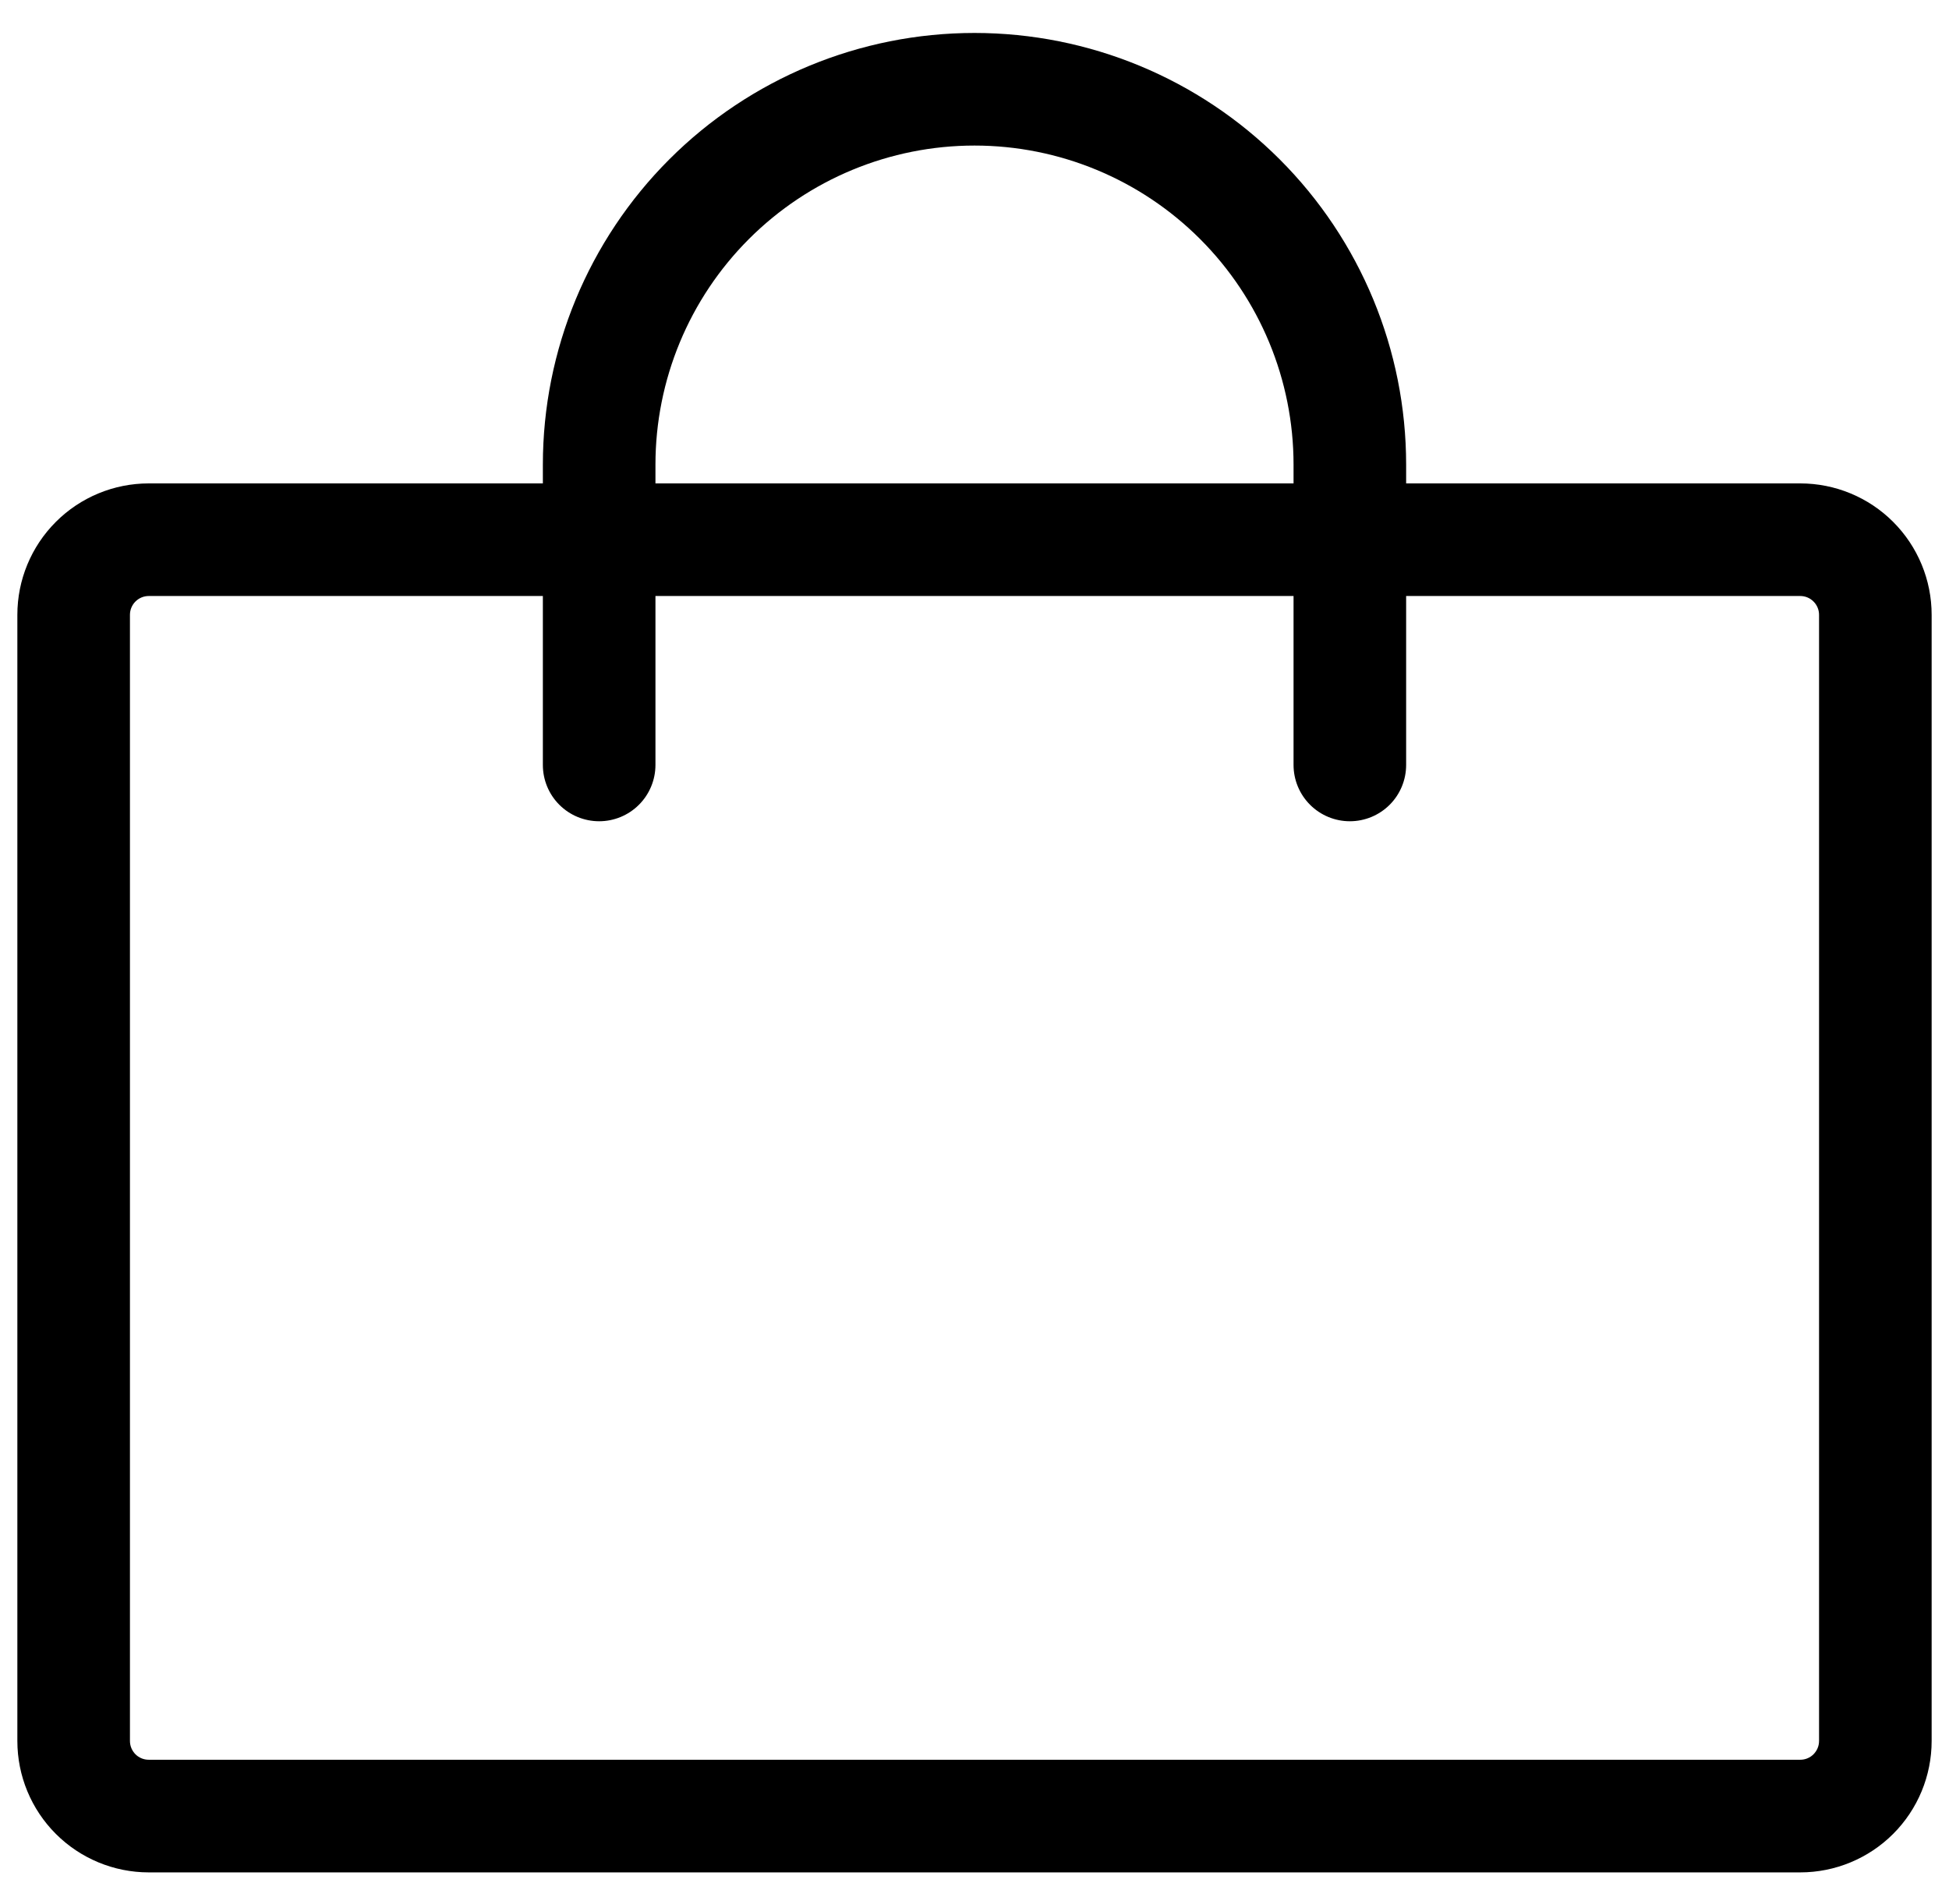 <svg width="43" height="42" viewBox="0 0 43 42" fill="none" xmlns="http://www.w3.org/2000/svg">
<path d="M39.719 10.664H31.023V10.25C31.023 7.724 30.02 5.302 28.234 3.516C26.448 1.73 24.026 0.727 21.5 0.727C18.974 0.727 16.552 1.73 14.766 3.516C12.98 5.302 11.977 7.724 11.977 10.25V10.664H3.281C2.513 10.664 1.775 10.969 1.232 11.513C0.688 12.057 0.383 12.794 0.383 13.562V38.406C0.383 39.175 0.688 39.912 1.232 40.456C1.775 40.999 2.513 41.305 3.281 41.305H39.719C40.487 41.305 41.225 40.999 41.768 40.456C42.312 39.912 42.617 39.175 42.617 38.406V13.562C42.617 12.794 42.312 12.057 41.768 11.513C41.225 10.969 40.487 10.664 39.719 10.664ZM14.461 10.25C14.461 8.383 15.203 6.593 16.523 5.273C17.843 3.953 19.633 3.211 21.5 3.211C23.367 3.211 25.157 3.953 26.477 5.273C27.797 6.593 28.539 8.383 28.539 10.25V10.664H14.461V10.25ZM40.133 38.406C40.133 38.516 40.089 38.621 40.011 38.699C39.934 38.777 39.829 38.82 39.719 38.82H3.281C3.171 38.82 3.066 38.777 2.988 38.699C2.911 38.621 2.867 38.516 2.867 38.406V13.562C2.867 13.453 2.911 13.347 2.988 13.27C3.066 13.192 3.171 13.148 3.281 13.148H11.977V16.875C11.977 17.204 12.107 17.52 12.34 17.753C12.573 17.986 12.889 18.117 13.219 18.117C13.548 18.117 13.864 17.986 14.097 17.753C14.33 17.52 14.461 17.204 14.461 16.875V13.148H28.539V16.875C28.539 17.204 28.67 17.52 28.903 17.753C29.136 17.986 29.452 18.117 29.781 18.117C30.111 18.117 30.427 17.986 30.66 17.753C30.893 17.52 31.023 17.204 31.023 16.875V13.148H39.719C39.829 13.148 39.934 13.192 40.011 13.27C40.089 13.347 40.133 13.453 40.133 13.562V38.406Z" fill="black"/>
</svg>
